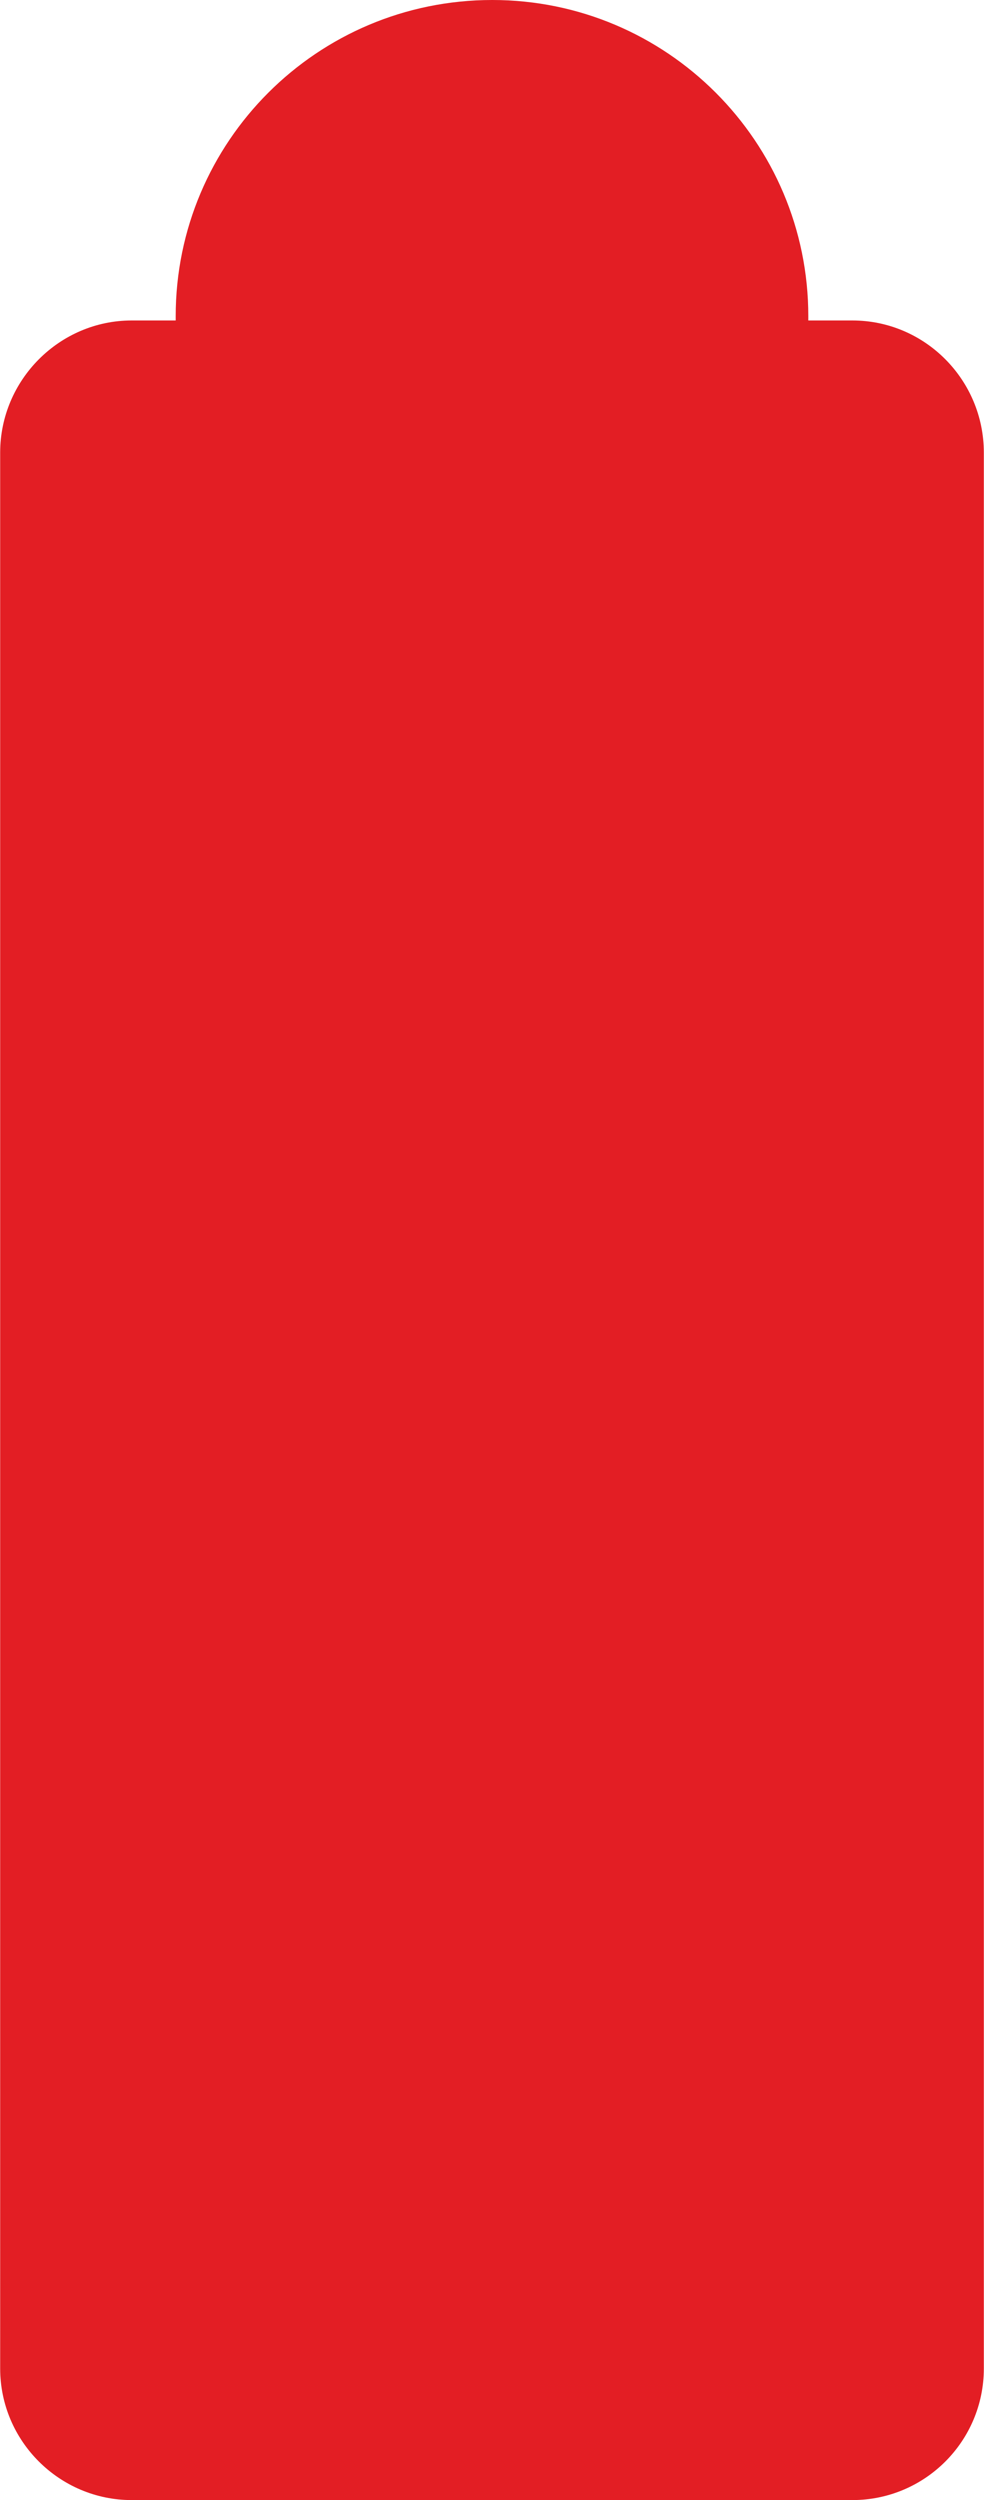 <?xml version="1.0" encoding="UTF-8"?> <svg xmlns="http://www.w3.org/2000/svg" xmlns:xlink="http://www.w3.org/1999/xlink" xmlns:xodm="http://www.corel.com/coreldraw/odm/2003" xml:space="preserve" width="280px" height="711px" version="1.1" style="shape-rendering:geometricPrecision; text-rendering:geometricPrecision; image-rendering:optimizeQuality; fill-rule:evenodd; clip-rule:evenodd" viewBox="0 0 18.55 47.12"> <defs> <style type="text/css"> .fil0 {fill:#E31E24} </style> </defs> <g id="Слой_x0020_1">  <path class="fil0" d="M2.48 47.12l13.59 0c1.37,0 2.48,-1.11 2.48,-2.48l0 -36.11c0,-1.37 -1.11,-2.49 -2.48,-2.49l-0.83 0c0,-0.02 0,-0.05 0,-0.08 0,-3.29 -2.67,-5.96 -5.96,-5.96 -3.3,0 -5.97,2.67 -5.97,5.96 0,0.03 0,0.06 0,0.08l-0.83 0c-1.36,0 -2.48,1.12 -2.48,2.49l0 36.11c0,1.37 1.12,2.48 2.48,2.48z"></path> </g> </svg> 
